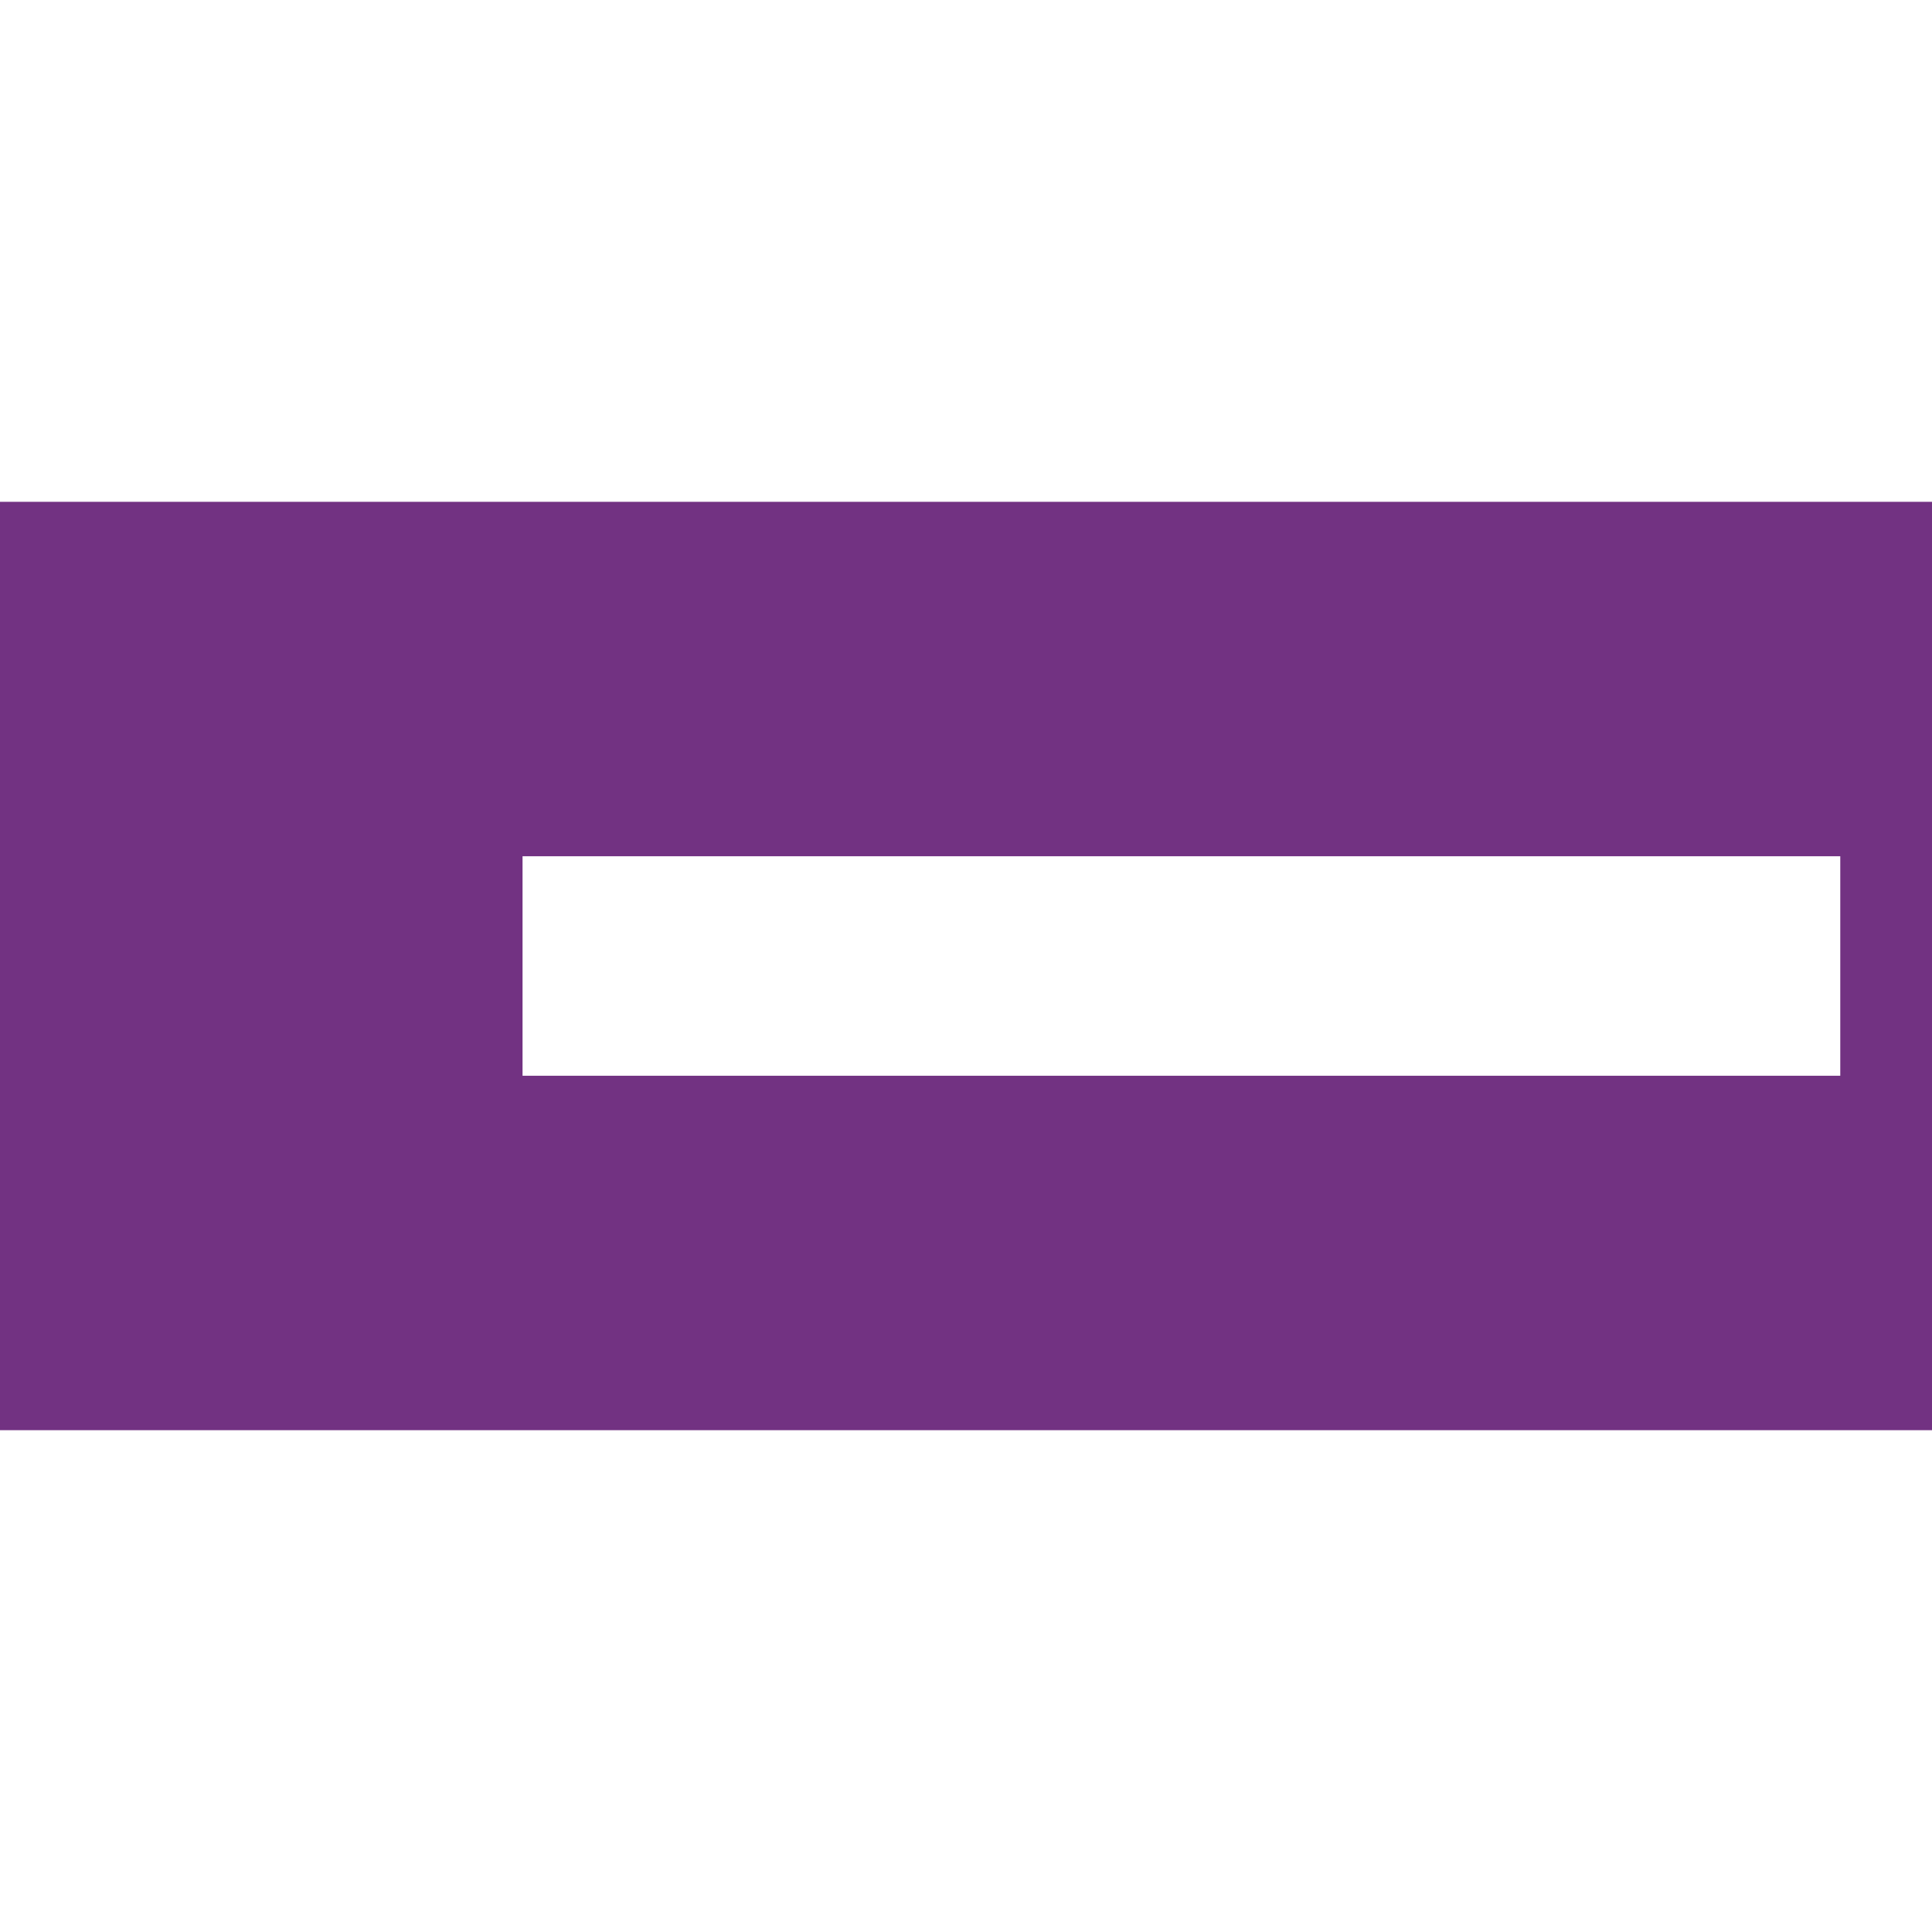 <?xml version="1.0" encoding="utf-8"?>
<!-- Generator: Adobe Illustrator 23.0.6, SVG Export Plug-In . SVG Version: 6.00 Build 0)  -->
<svg version="1.1" id="Nev14" xmlns="http://www.w3.org/2000/svg" xmlns:xlink="http://www.w3.org/1999/xlink" x="0px" y="0px"
	 viewBox="0 0 680.3 680.3" style="enable-background:new 0 0 680.3 680.3;" xml:space="preserve">
<style type="text/css">
	.st0{fill:#FFFFFF;}
	.st1{fill:#723282;}
</style>
<rect y="0" class="st0" width="680.3" height="680.3"/>
<path class="st1" d="M0,176.7v326.9h680.3V176.7H0z M648,378.8H184v-77.3h464V378.8z"/>
</svg>
